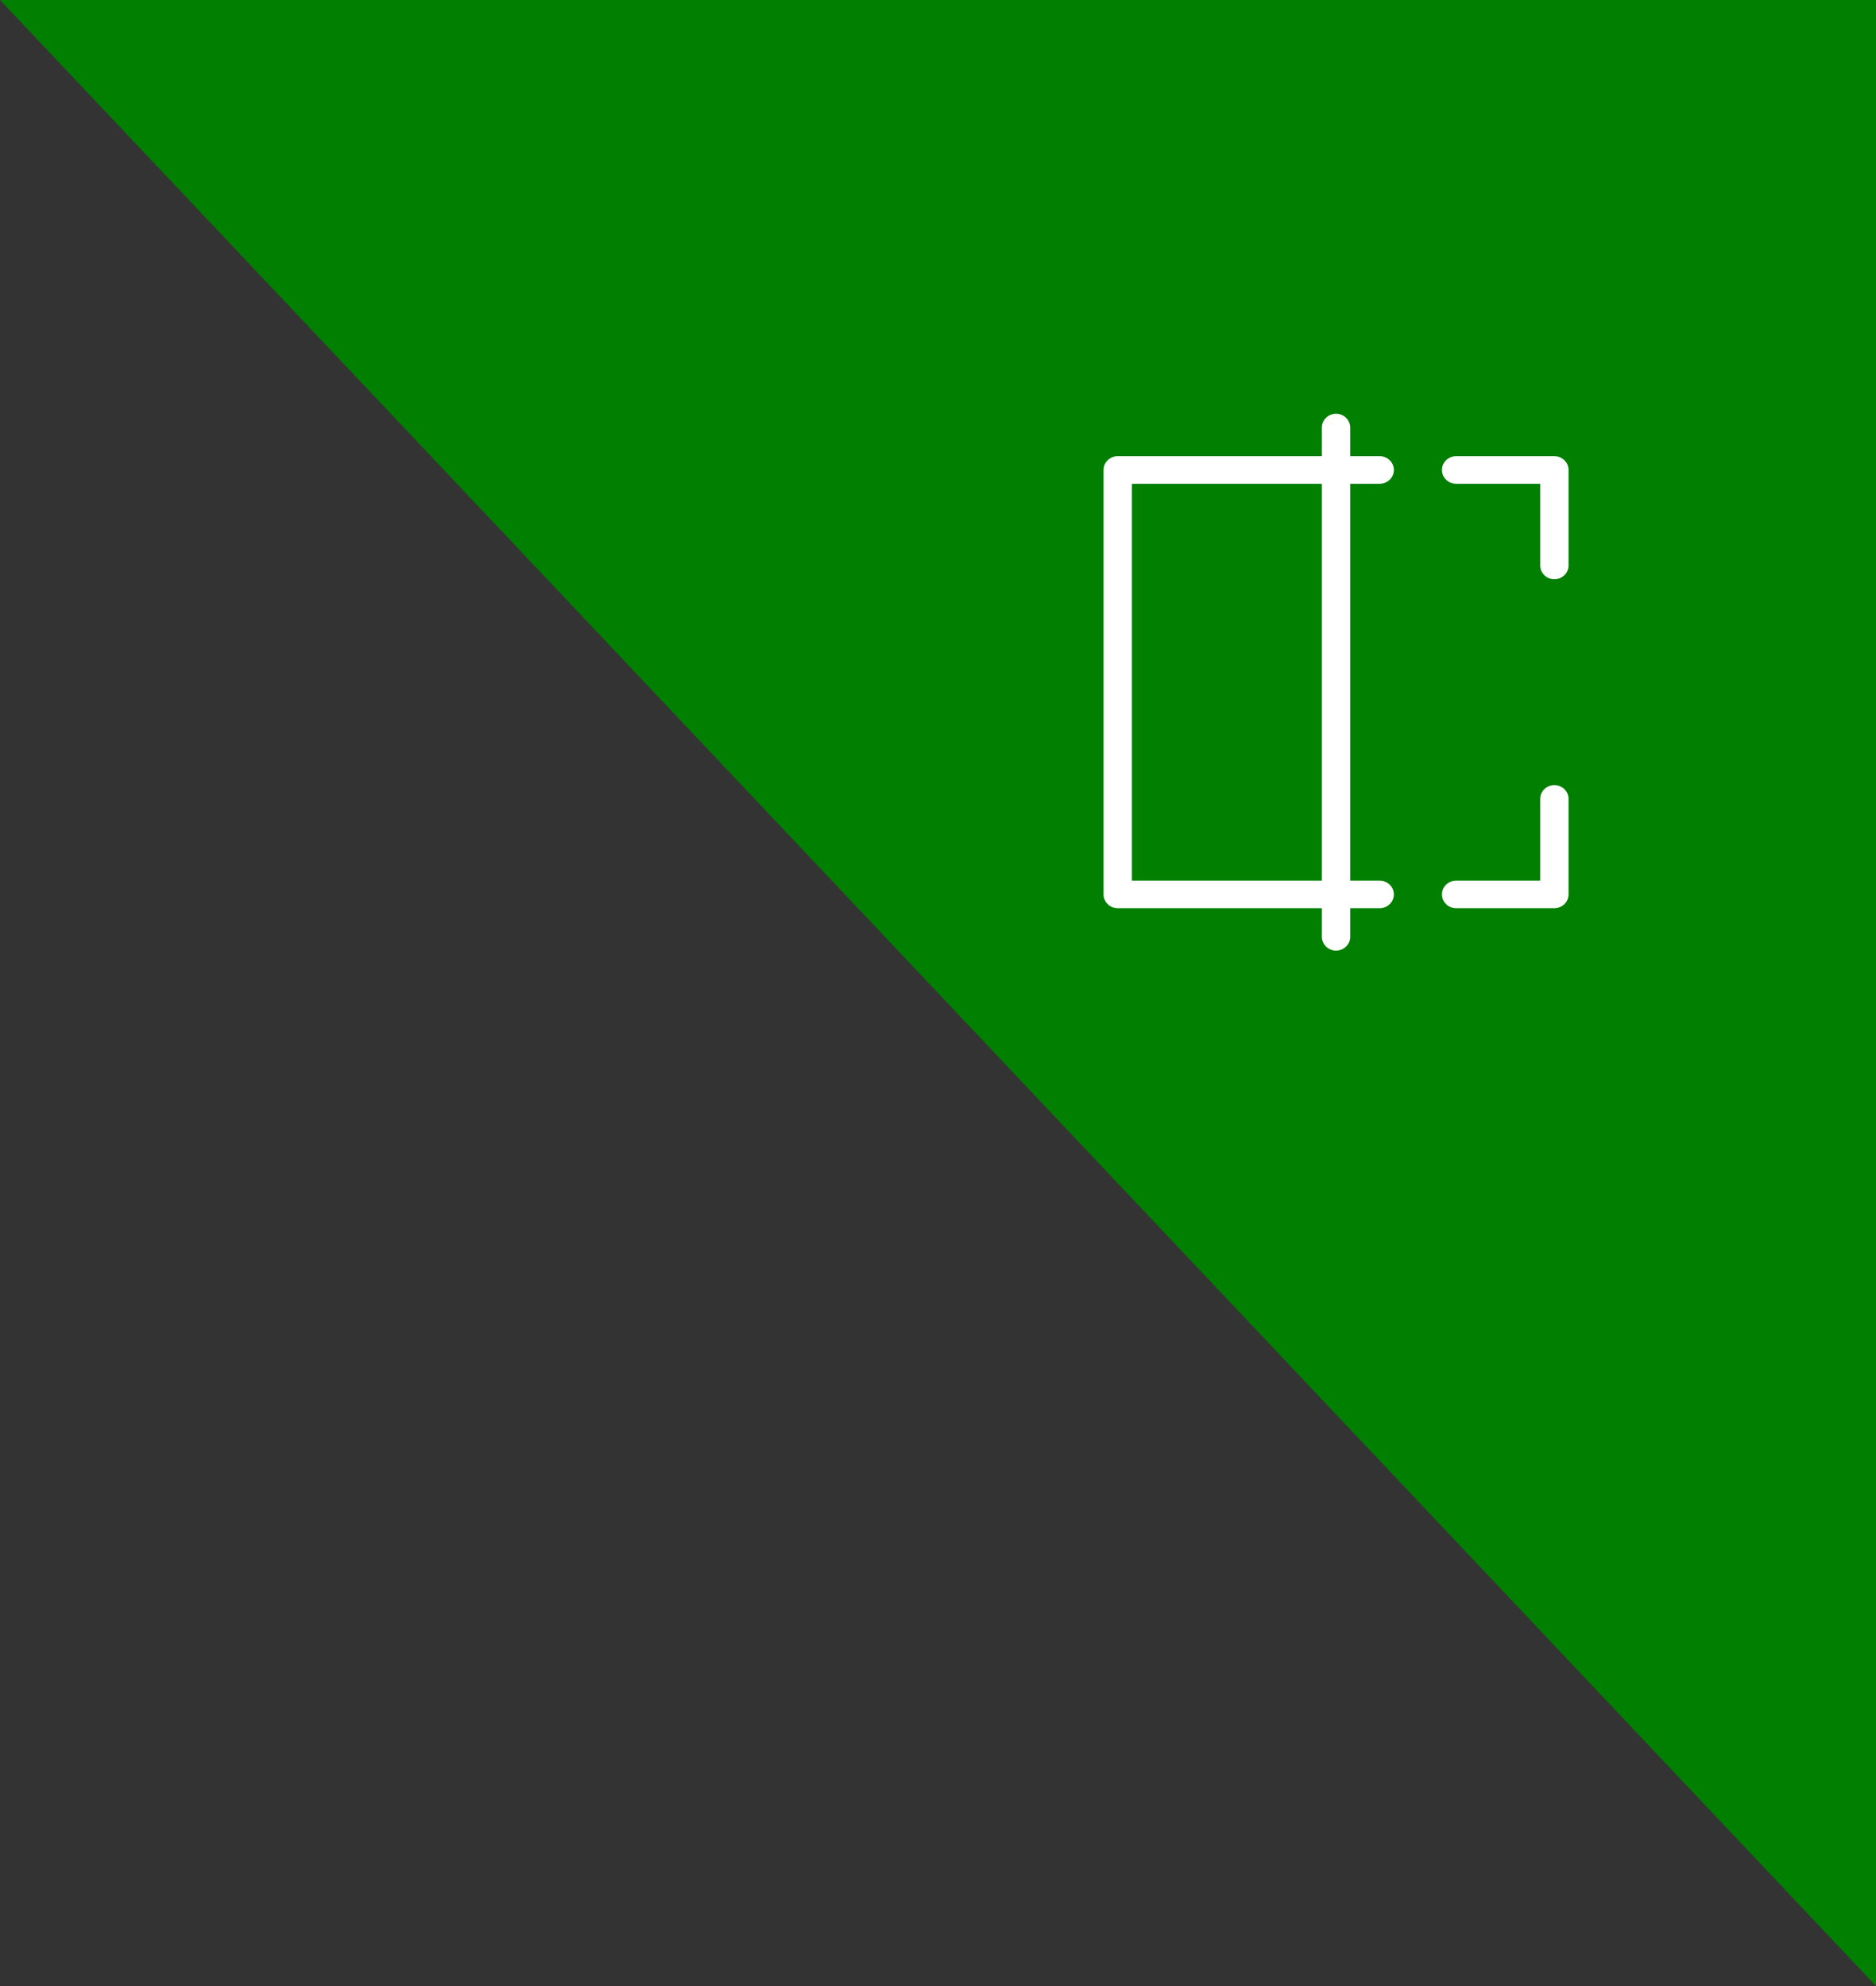 <svg width="68" height="72" viewBox="0 0 68 72" fill="none" xmlns="http://www.w3.org/2000/svg">
<rect x="0" y="0" width="68" height="72" fill="#333333" stroke="none"/>
<path d="M68 0H0L68 72V0Z" fill="#007F00"/>
<path d="M50.009 17.538C50.292 17.538 50.524 17.312 50.524 17.038C50.524 16.762 50.292 16.538 50.009 16.538H48.942V15.5C48.942 15.225 48.711 15 48.428 15C48.145 15 47.914 15.225 47.914 15.5V16.538H40.514C40.231 16.538 40 16.762 40 17.038V32.425C40 32.7 40.231 32.925 40.514 32.925H47.914V33.962C47.914 34.237 48.145 34.462 48.428 34.462C48.711 34.462 48.942 34.237 48.942 33.962V32.925H50.009C50.292 32.925 50.524 32.7 50.524 32.425C50.524 32.15 50.292 31.925 50.009 31.925H48.942V17.538H50.009ZM47.914 31.925H41.029V17.538H47.914V31.925ZM56.856 17.038V20.5C56.856 20.775 56.624 21 56.341 21C56.059 21 55.827 20.775 55.827 20.5V17.538H52.78C52.497 17.538 52.266 17.312 52.266 17.038C52.266 16.762 52.497 16.538 52.78 16.538H56.341C56.624 16.538 56.856 16.762 56.856 17.038ZM56.856 28.962V32.425C56.856 32.7 56.624 32.925 56.341 32.925H52.78C52.497 32.925 52.266 32.7 52.266 32.425C52.266 32.15 52.497 31.925 52.78 31.925H55.827V28.962C55.827 28.688 56.059 28.462 56.341 28.462C56.624 28.462 56.856 28.688 56.856 28.962Z" fill="white"/>
</svg>
